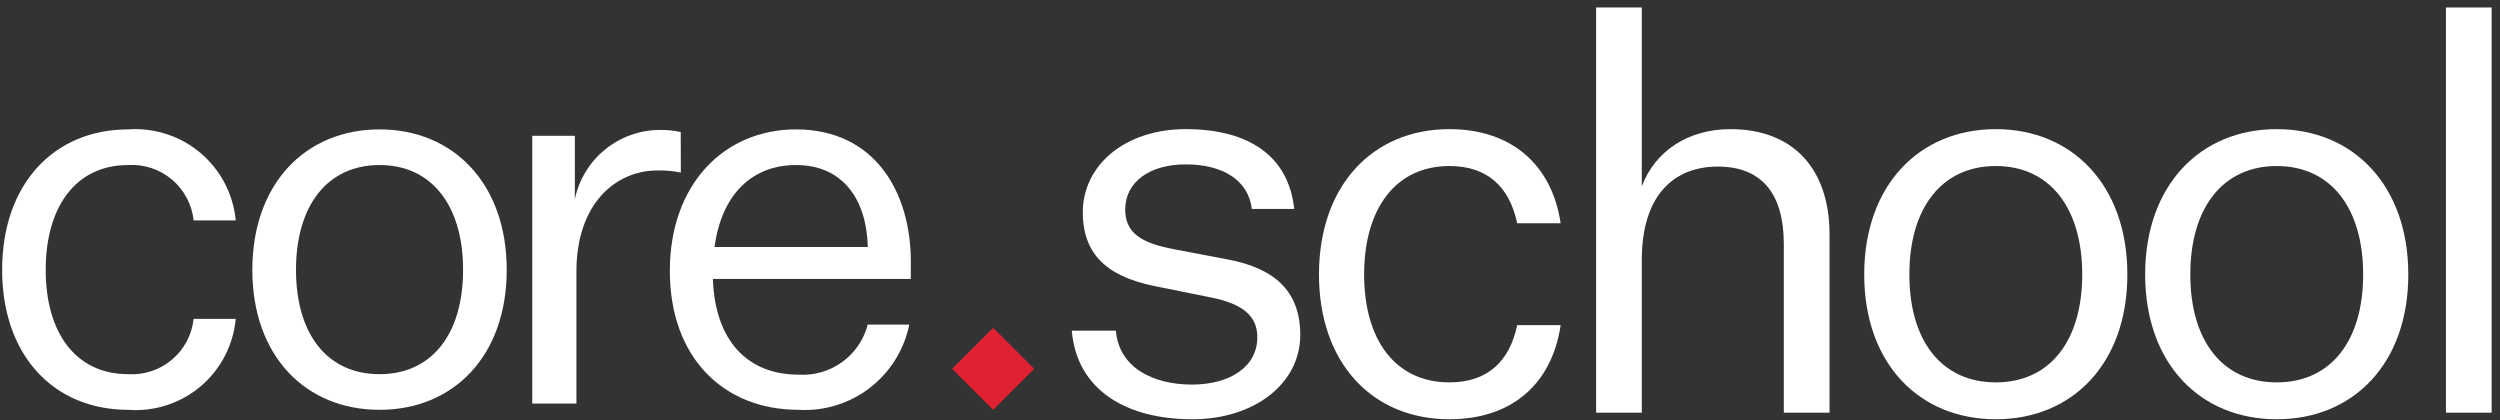 <svg xmlns="http://www.w3.org/2000/svg" width="125" height="21" viewBox="0 0 125 21" fill="none"><rect x="0" y="0" width="125" height="21" fill="#333333" stroke="none"/><path d="M124.582 20.633H122.297V0.374H124.582V20.633Z" fill="white"></path><path d="M120.415 13.724C120.415 18.183 117.663 20.963 113.837 20.963C110.01 20.963 107.258 18.183 107.258 13.724C107.258 9.265 110.01 6.457 113.837 6.457C117.663 6.457 120.415 9.265 120.415 13.724ZM109.515 13.724C109.515 17.055 111.139 19.119 113.837 19.119C116.534 19.119 118.158 17.055 118.158 13.724C118.158 10.393 116.534 8.301 113.837 8.301C111.139 8.301 109.515 10.393 109.515 13.724Z" fill="white"></path><path d="M106.368 13.724C106.368 18.183 103.616 20.963 99.79 20.963C95.963 20.963 93.211 18.183 93.211 13.724C93.211 9.265 95.963 6.457 99.79 6.457C103.616 6.457 106.368 9.265 106.368 13.724ZM95.468 13.724C95.468 17.055 97.092 19.119 99.79 19.119C102.487 19.119 104.111 17.055 104.111 13.724C104.111 10.393 102.487 8.301 99.79 8.301C97.092 8.301 95.468 10.393 95.468 13.724Z" fill="white"></path><path d="M82.089 9.32C82.75 7.558 84.401 6.457 86.521 6.457C89.631 6.457 91.476 8.412 91.476 11.715V20.633H89.191V12.21C89.191 9.65 88.062 8.329 85.888 8.329C83.768 8.329 82.089 9.678 82.089 13.008V20.633H79.805V0.374H82.089V9.32Z" fill="white"></path><path d="M65.949 13.724C65.949 9.292 68.619 6.457 72.473 6.457C75.556 6.457 77.593 8.219 78.033 11.164H75.859C75.473 9.32 74.345 8.301 72.473 8.301C69.748 8.301 68.206 10.476 68.206 13.724C68.206 16.972 69.748 19.119 72.473 19.119C74.345 19.119 75.473 18.101 75.859 16.256H78.033C77.593 19.229 75.556 20.963 72.473 20.963C68.619 20.963 65.949 18.156 65.949 13.724Z" fill="white"></path><path d="M53.59 16.532H55.792C55.957 18.431 57.719 19.229 59.59 19.229C61.49 19.229 62.866 18.348 62.866 16.862C62.866 15.843 62.206 15.183 60.444 14.852L57.994 14.357C55.764 13.944 54.14 13.036 54.14 10.613C54.14 8.274 56.232 6.457 59.288 6.457C62.481 6.457 64.435 7.833 64.71 10.448H62.591C62.426 9.044 61.187 8.219 59.288 8.219C57.444 8.219 56.26 9.127 56.26 10.476C56.26 11.659 57.086 12.155 58.682 12.458L61.435 12.981C63.692 13.421 65.013 14.522 65.013 16.752C65.013 19.174 62.728 20.963 59.618 20.963C56.315 20.963 53.838 19.504 53.59 16.532Z" fill="white"></path><path d="M6.413 6.47C7.726 6.376 9.022 6.8 10.027 7.65C11.031 8.5 11.663 9.709 11.787 11.019H9.682C9.597 10.226 9.209 9.495 8.6 8.98C7.99 8.465 7.206 8.204 6.409 8.252C3.775 8.252 2.285 10.358 2.285 13.493C2.285 16.629 3.775 18.709 6.409 18.709C7.206 18.757 7.99 18.496 8.6 17.981C9.209 17.465 9.597 16.735 9.682 15.942H11.787C11.668 17.253 11.037 18.465 10.032 19.317C9.026 20.168 7.727 20.589 6.413 20.491C2.688 20.491 0.107 17.777 0.107 13.493C0.107 9.209 2.688 6.47 6.413 6.47Z" fill="white"></path><path d="M18.977 20.491C15.278 20.491 12.617 17.803 12.617 13.493C12.617 9.183 15.278 6.47 18.977 6.47C22.675 6.47 25.336 9.183 25.336 13.493C25.336 17.803 22.673 20.491 18.977 20.491ZM18.977 18.709C21.584 18.709 23.154 16.713 23.154 13.493C23.154 10.273 21.584 8.252 18.977 8.252C16.369 8.252 14.8 10.274 14.8 13.493C14.8 16.712 16.367 18.709 18.977 18.709Z" fill="white"></path><path d="M34.041 8.627C33.663 8.551 33.278 8.515 32.892 8.521C30.764 8.521 28.821 10.197 28.821 13.577V20.175H26.613V6.79H28.742V9.956C28.948 8.979 29.483 8.102 30.258 7.472C31.033 6.842 32.001 6.498 32.999 6.497C33.348 6.491 33.696 6.527 34.037 6.603L34.041 8.627Z" fill="white"></path><path d="M39.931 20.491C36.153 20.491 33.492 17.857 33.492 13.547C33.492 9.183 36.233 6.47 39.798 6.47C43.762 6.47 45.541 9.636 45.541 13.068V13.946H35.644C35.75 17.033 37.373 18.732 39.927 18.732C40.705 18.782 41.475 18.56 42.106 18.104C42.738 17.647 43.19 16.985 43.386 16.231H45.463C45.208 17.488 44.508 18.61 43.492 19.393C42.476 20.176 41.211 20.566 39.931 20.491ZM35.727 12.35H43.39C43.336 10.034 42.193 8.252 39.798 8.252C37.696 8.252 36.099 9.609 35.727 12.35Z" fill="white"></path><path d="M49.656 16.39L51.707 18.441L49.656 20.491L47.605 18.441L49.656 16.39Z" fill="#E02132"></path></svg>
